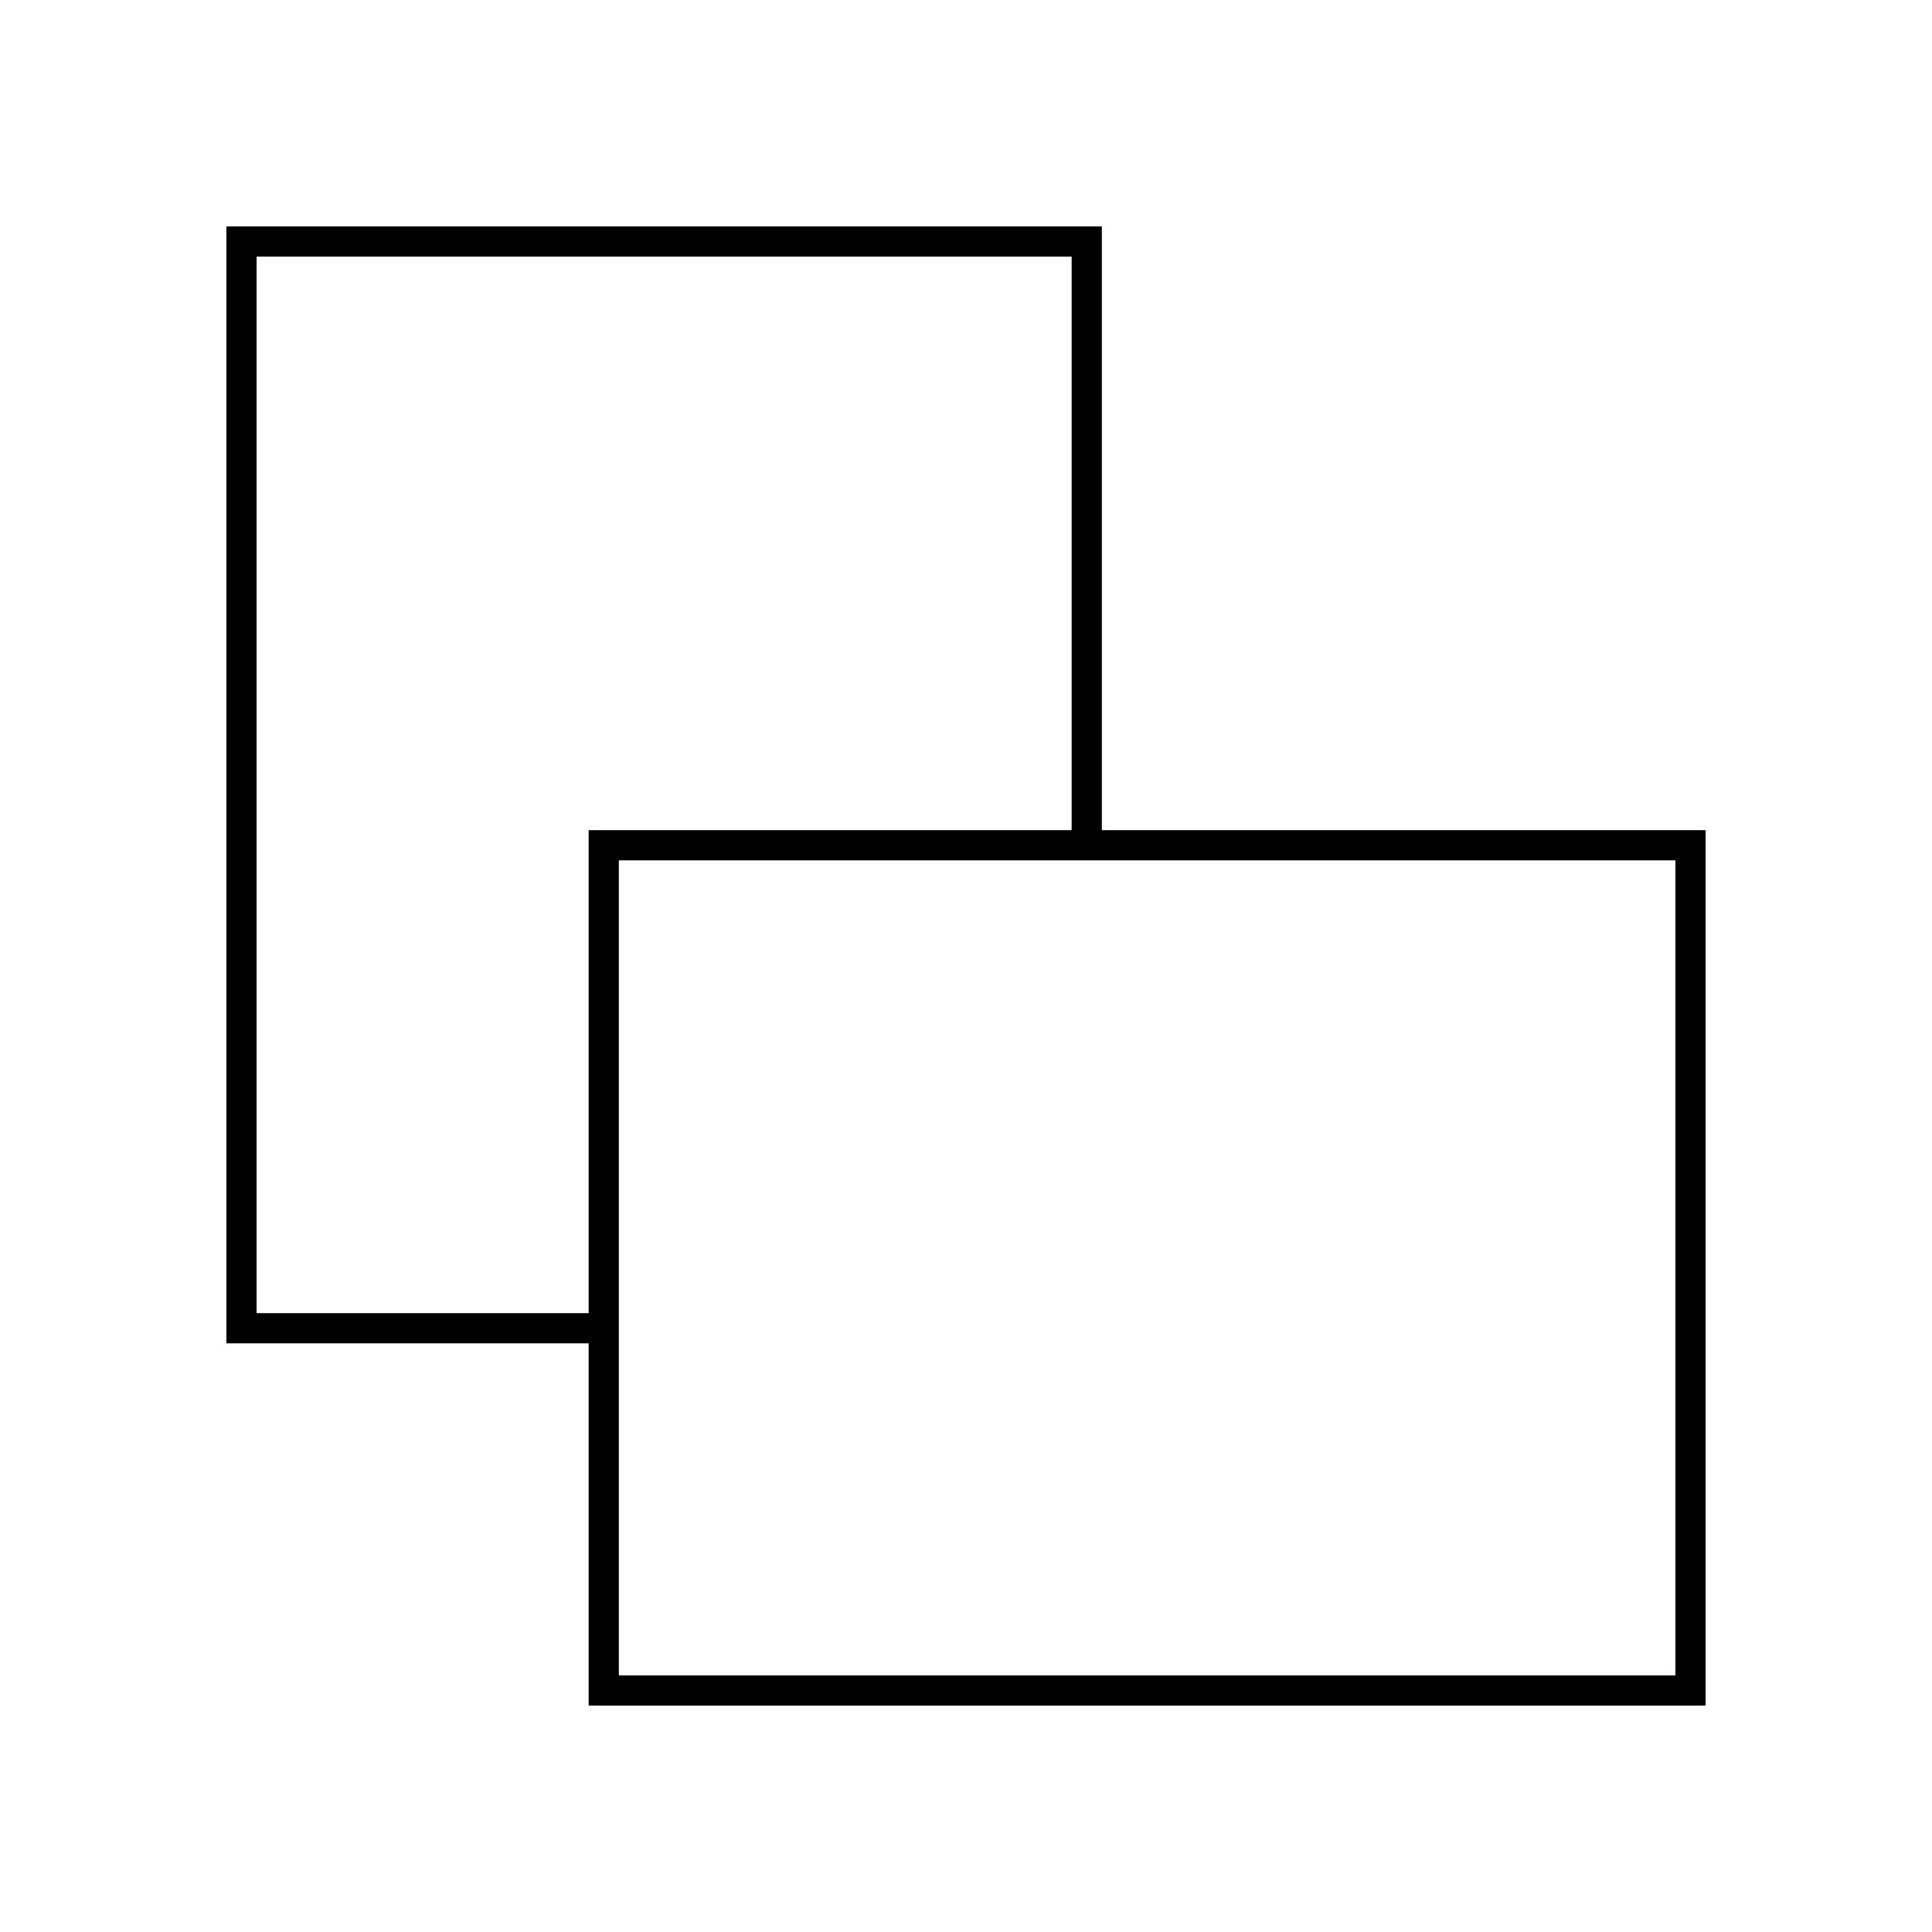 <svg width="64px" height="64px" viewBox="0 0 64 64" xmlns="http://www.w3.org/2000/svg" fill="none" stroke="#000000"><g stroke-width="0"/><g stroke-linecap="round" stroke-linejoin="round"/><g><polyline points="20 44 8 44 8 8 36 8 36 28"/><rect x="20" y="28" width="36" height="28"/></g></svg>